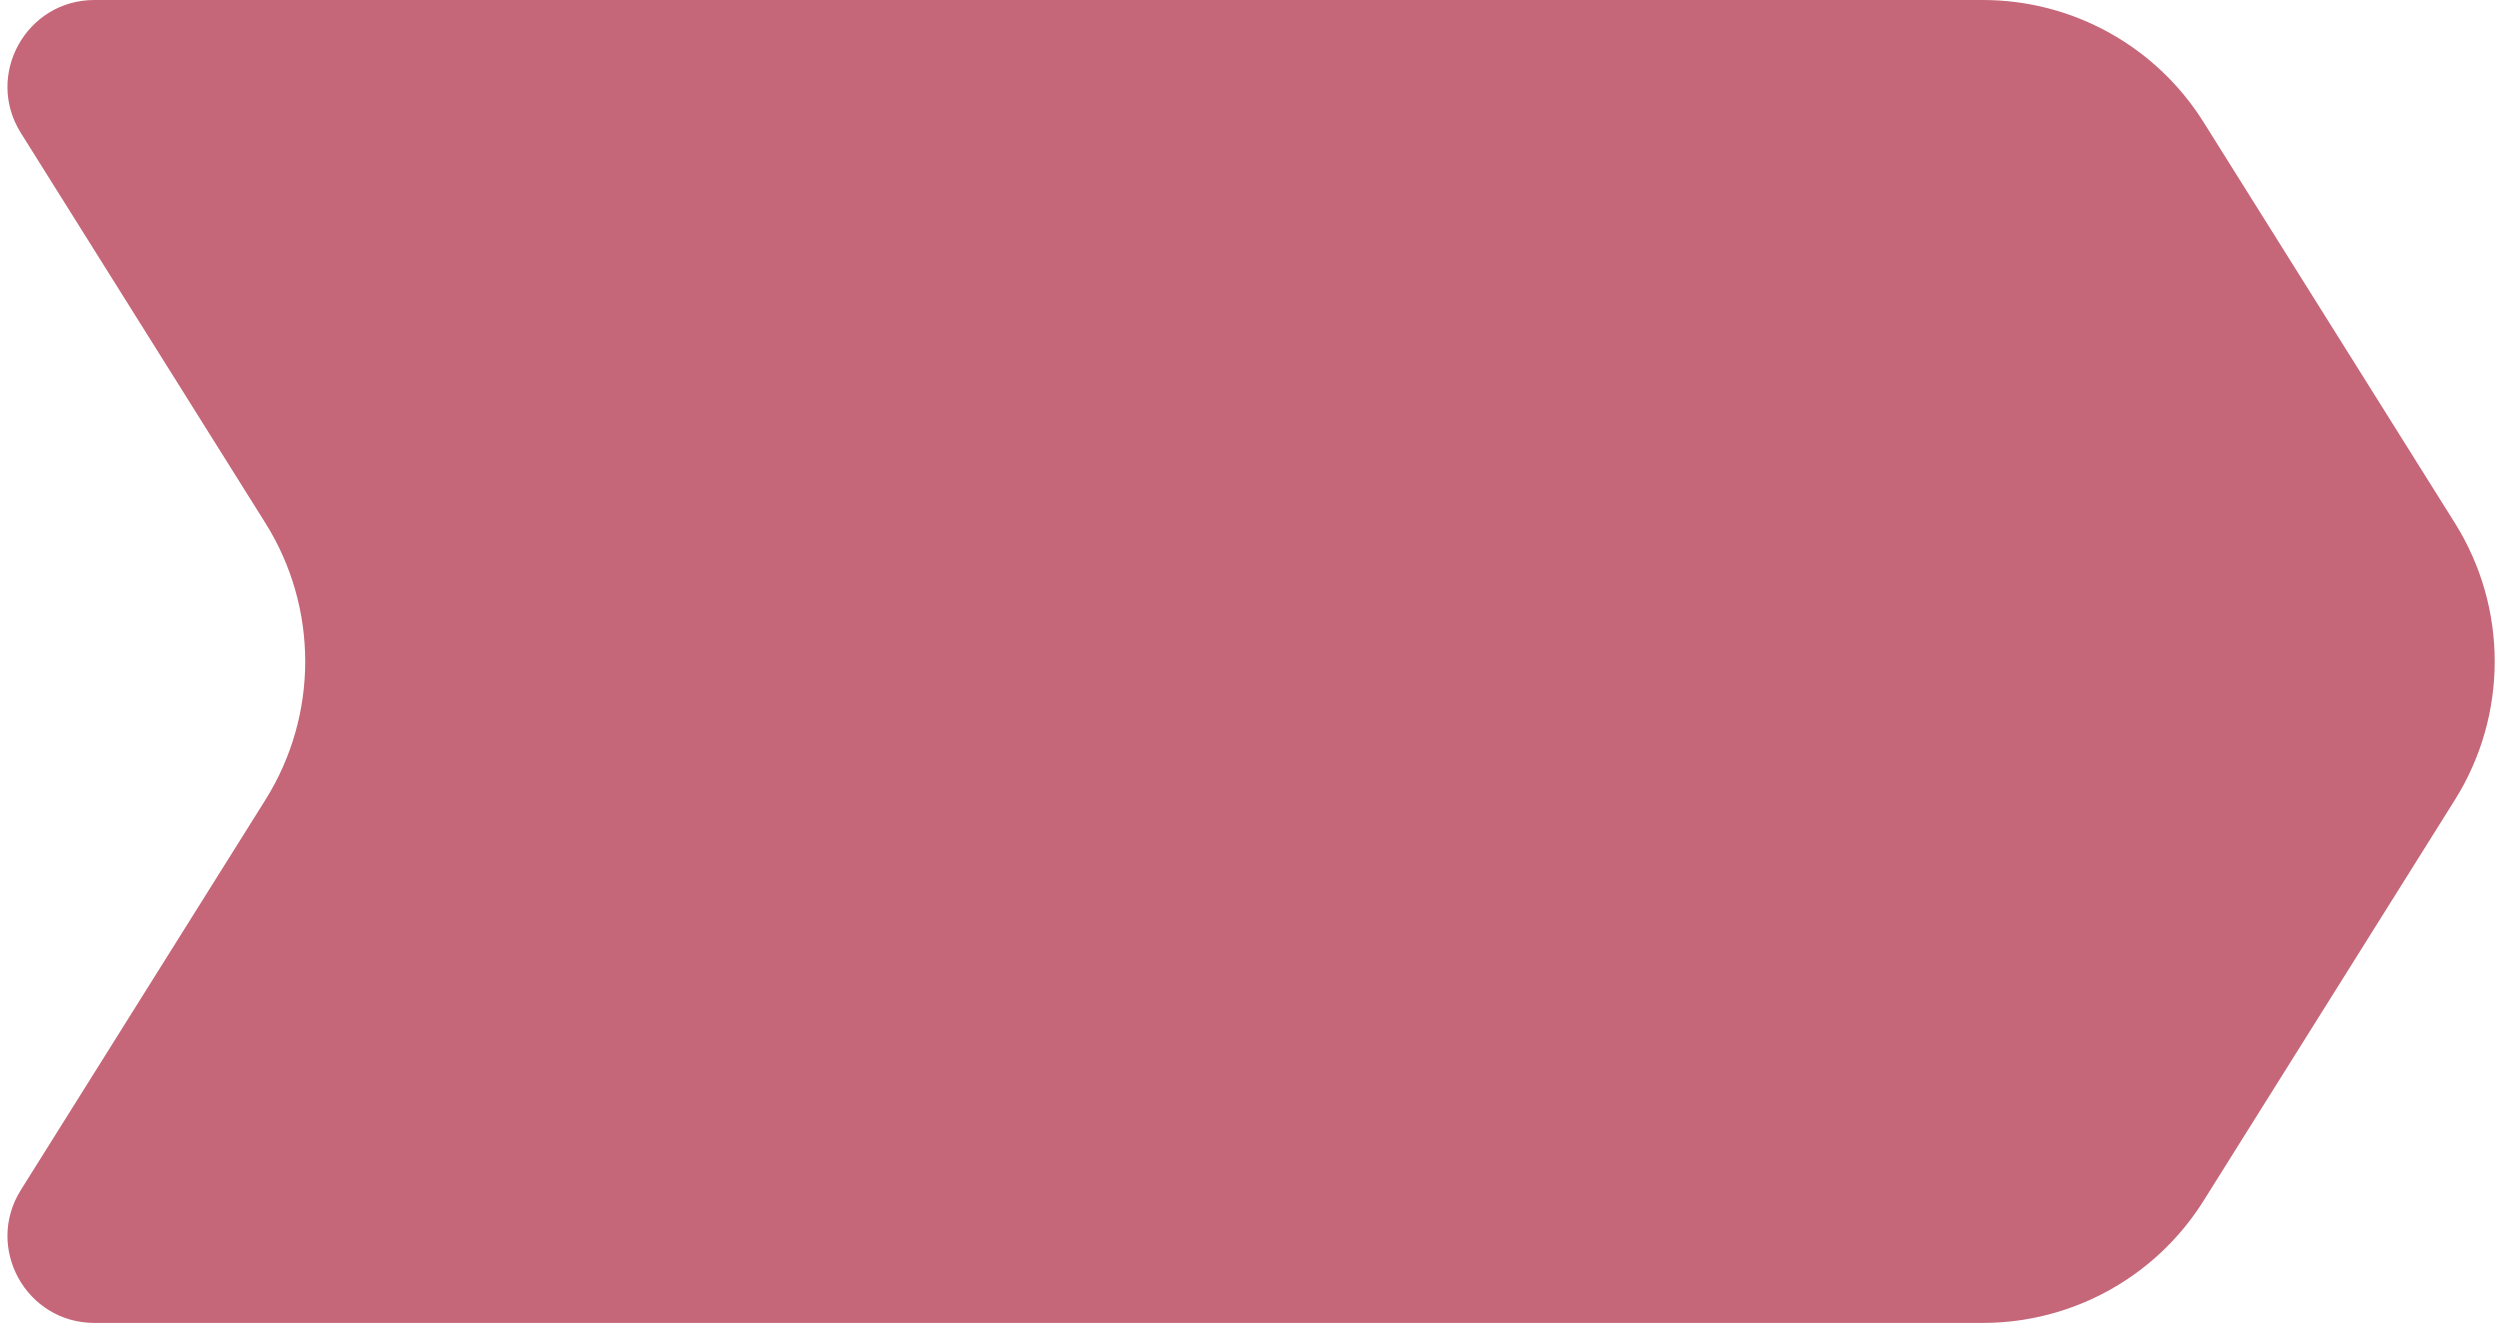 <?xml version="1.0" encoding="UTF-8"?> <svg xmlns="http://www.w3.org/2000/svg" width="240" height="127" viewBox="0 0 240 127" fill="none"><path d="M2.002 12.763C-1.479 7.212 2.512 0 9.064 0H190.353C198.963 0 206.968 4.429 211.541 11.724L235.673 50.217C240.765 58.34 240.765 68.66 235.673 76.783L211.541 115.276C206.968 122.571 198.963 127 190.353 127H9.064C2.512 127 -1.479 119.788 2.002 114.237L25.482 76.783C30.574 68.66 30.574 58.34 25.482 50.217L2.002 12.763Z" fill="#9E021F" fill-opacity="0.6"></path></svg> 